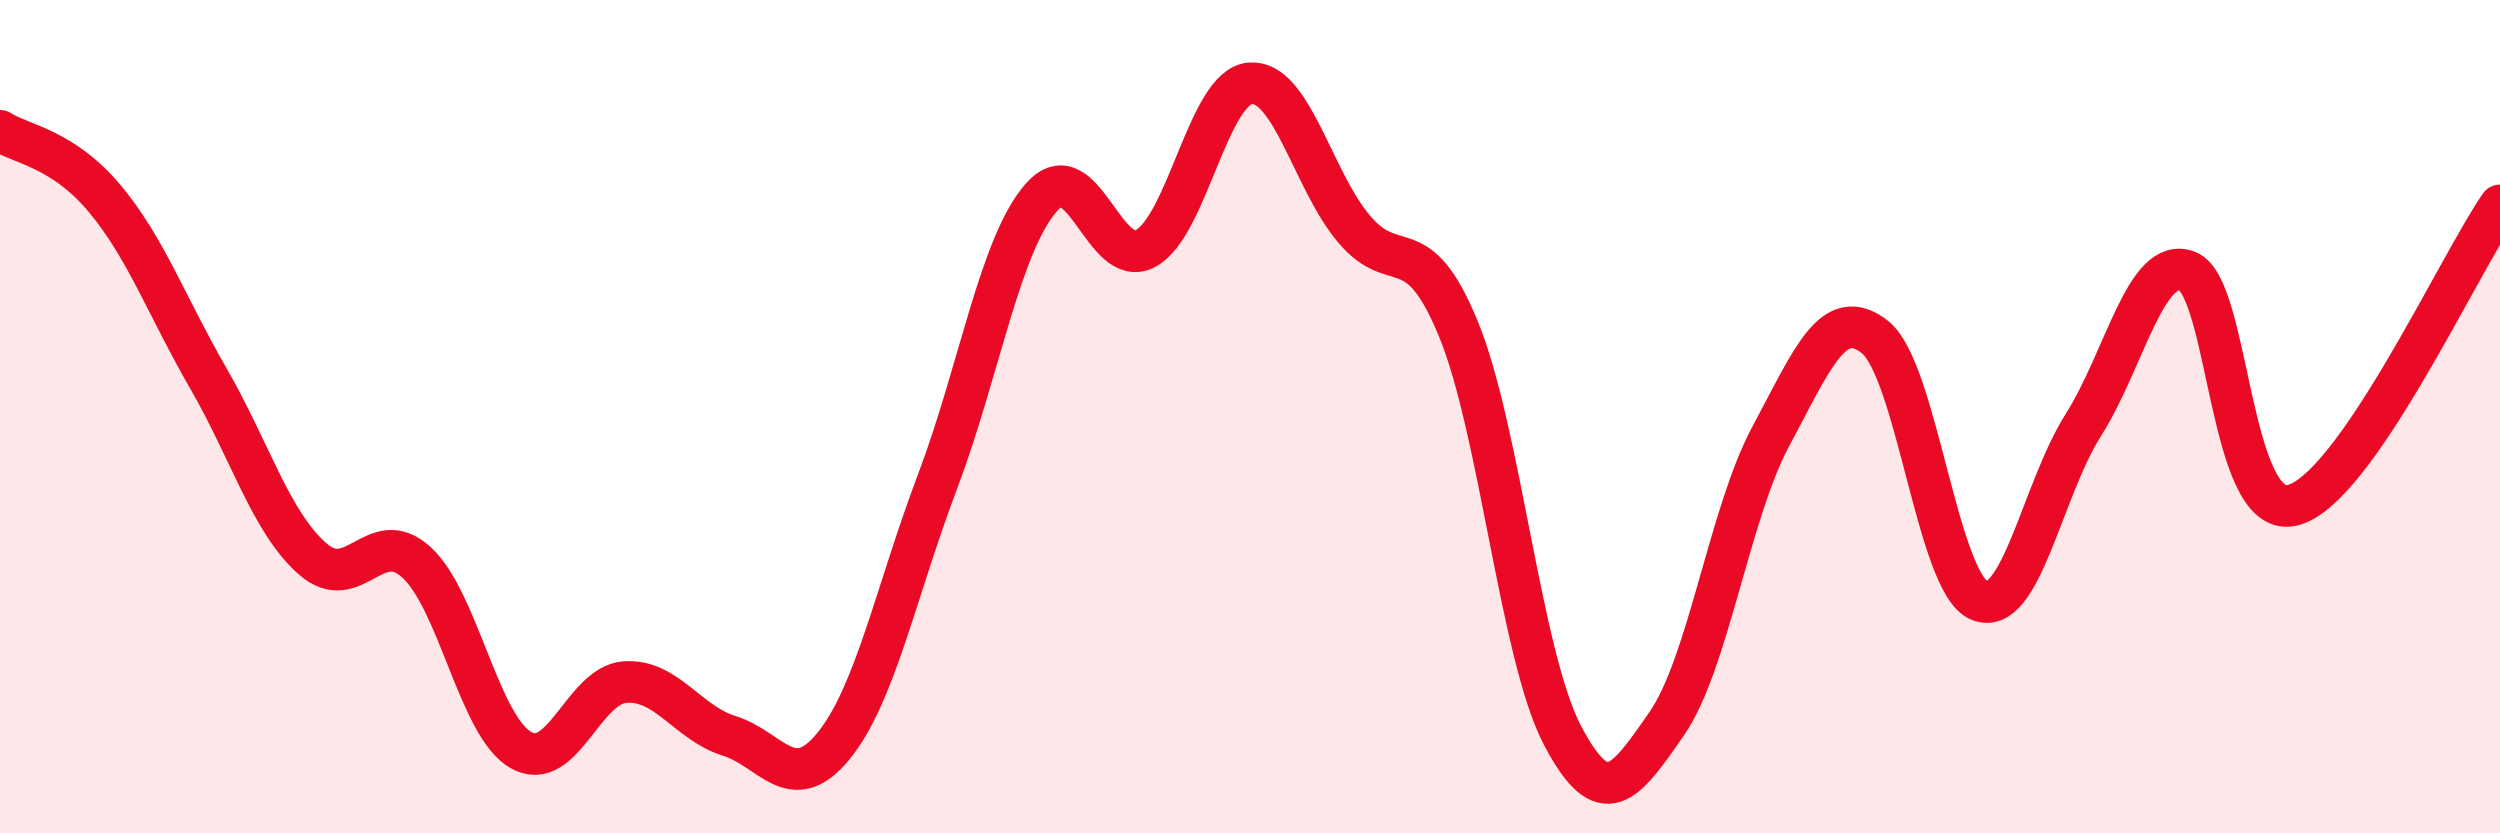 
    <svg width="60" height="20" viewBox="0 0 60 20" xmlns="http://www.w3.org/2000/svg">
      <path
        d="M 0,3.14 C 0.5,3.46 1.5,3.56 2.5,4.75 C 3.5,5.94 4,7.35 5,9.08 C 6,10.81 6.5,12.53 7.5,13.41 C 8.5,14.29 9,12.58 10,13.5 C 11,14.42 11.5,17.43 12.5,18 C 13.5,18.57 14,16.44 15,16.37 C 16,16.3 16.5,17.35 17.5,17.66 C 18.5,17.97 19,19.13 20,17.91 C 21,16.69 21.5,14.2 22.5,11.56 C 23.5,8.92 24,5.85 25,4.73 C 26,3.61 26.5,6.51 27.5,5.96 C 28.5,5.41 29,2.09 30,2 C 31,1.91 31.5,4.32 32.5,5.5 C 33.5,6.68 34,5.46 35,7.89 C 36,10.32 36.5,15.75 37.5,17.65 C 38.5,19.55 39,18.81 40,17.37 C 41,15.93 41.5,12.33 42.5,10.47 C 43.5,8.61 44,7.3 45,8.09 C 46,8.88 46.5,13.99 47.5,14.41 C 48.5,14.83 49,11.78 50,10.2 C 51,8.62 51.5,6.12 52.5,6.51 C 53.5,6.9 53.5,12.45 55,12.13 C 56.5,11.81 59,6.37 60,4.93L60 20L0 20Z"
        fill="#EB0A25"
        opacity="0.1"
        stroke-linecap="round"
        stroke-linejoin="round"
      />
      <path
        d="M 0,3.14 C 0.5,3.46 1.5,3.56 2.5,4.75 C 3.5,5.94 4,7.35 5,9.08 C 6,10.81 6.5,12.53 7.5,13.41 C 8.5,14.29 9,12.58 10,13.5 C 11,14.42 11.5,17.43 12.5,18 C 13.5,18.57 14,16.44 15,16.37 C 16,16.3 16.5,17.35 17.5,17.66 C 18.5,17.97 19,19.13 20,17.91 C 21,16.69 21.5,14.2 22.5,11.56 C 23.5,8.92 24,5.85 25,4.73 C 26,3.61 26.5,6.51 27.5,5.96 C 28.5,5.41 29,2.09 30,2 C 31,1.91 31.5,4.32 32.5,5.5 C 33.5,6.68 34,5.46 35,7.89 C 36,10.32 36.5,15.75 37.5,17.65 C 38.5,19.55 39,18.81 40,17.37 C 41,15.93 41.5,12.33 42.5,10.47 C 43.5,8.61 44,7.3 45,8.09 C 46,8.88 46.5,13.99 47.5,14.41 C 48.5,14.83 49,11.78 50,10.2 C 51,8.62 51.5,6.12 52.5,6.51 C 53.5,6.9 53.5,12.45 55,12.13 C 56.5,11.81 59,6.37 60,4.93"
        stroke="#EB0A25"
        stroke-width="1"
        fill="none"
        stroke-linecap="round"
        stroke-linejoin="round"
      />
    </svg>
  